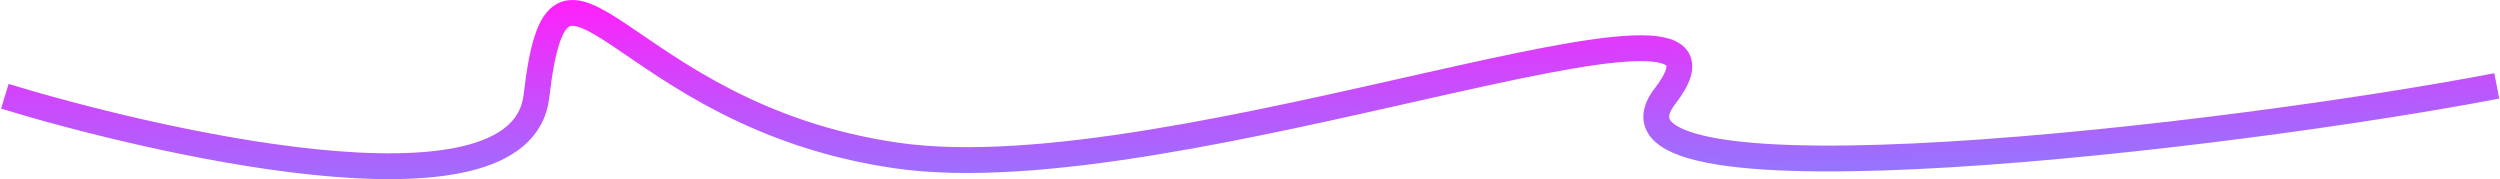 <svg width="1549" height="111" viewBox="0 0 1549 111" fill="none" xmlns="http://www.w3.org/2000/svg">
<path d="M3 59.655C86.173 85.132 322.706 142.925 332.379 59.655C346.827 -64.724 381.769 71.378 555.817 96.4C729.865 121.422 1102.86 -32.679 1031.59 59.655C974.571 133.522 1387.13 84.002 1547 53.224" stroke="url(#paint0_linear_2002_269995)" stroke-width="16"/>
<defs>
<linearGradient id="paint0_linear_2002_269995" x1="274.677" y1="2.461" x2="278.143" y2="197.55" gradientUnits="userSpaceOnUse">
<stop stop-color="#FF21FB"/>
<stop offset="1" stop-color="#51ABFF"/>
</linearGradient>
</defs>
</svg>
